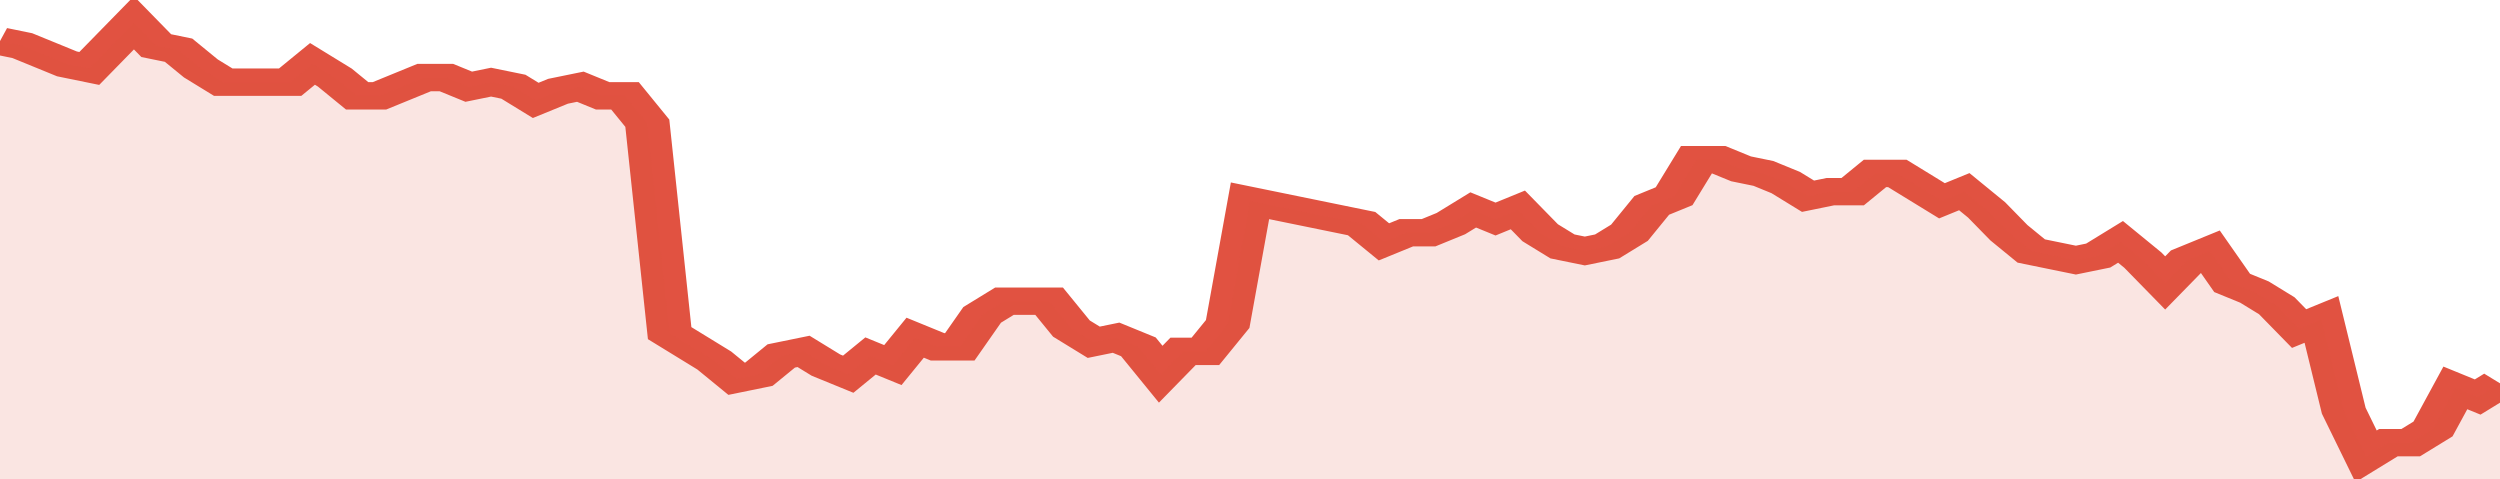 <svg xmlns="http://www.w3.org/2000/svg" viewBox="0 0 336 105" width="120" height="23" preserveAspectRatio="none">
				 <polyline fill="none" stroke="#E15241" stroke-width="6" points="0, 9 3, 10 6, 12 9, 14 12, 15 15, 10 18, 5 21, 10 24, 11 27, 15 30, 18 33, 18 36, 18 39, 18 42, 14 45, 17 48, 21 51, 21 54, 19 57, 17 60, 17 63, 19 66, 18 69, 19 72, 22 75, 20 78, 19 81, 21 84, 21 87, 27 90, 73 93, 76 96, 79 99, 83 102, 82 105, 78 108, 77 111, 80 114, 82 117, 78 120, 80 123, 74 126, 76 129, 76 132, 69 135, 66 138, 66 141, 66 144, 72 147, 75 150, 74 153, 76 156, 82 159, 77 162, 77 165, 71 168, 44 171, 45 174, 46 177, 47 180, 48 183, 49 186, 53 189, 51 192, 51 195, 49 198, 46 201, 48 204, 46 207, 51 210, 54 213, 55 216, 54 219, 51 222, 45 225, 43 228, 35 231, 35 234, 37 237, 38 240, 40 243, 43 246, 42 249, 42 252, 38 255, 38 258, 41 261, 44 264, 42 267, 46 270, 51 273, 55 276, 56 279, 57 282, 56 285, 53 288, 57 291, 62 294, 57 297, 55 300, 62 303, 64 306, 67 309, 72 312, 70 315, 90 318, 100 321, 97 324, 97 327, 94 330, 85 333, 87 336, 84 336, 84 "> </polyline>
				 <polygon fill="#E15241" opacity="0.15" points="0, 105 0, 9 3, 10 6, 12 9, 14 12, 15 15, 10 18, 5 21, 10 24, 11 27, 15 30, 18 33, 18 36, 18 39, 18 42, 14 45, 17 48, 21 51, 21 54, 19 57, 17 60, 17 63, 19 66, 18 69, 19 72, 22 75, 20 78, 19 81, 21 84, 21 87, 27 90, 73 93, 76 96, 79 99, 83 102, 82 105, 78 108, 77 111, 80 114, 82 117, 78 120, 80 123, 74 126, 76 129, 76 132, 69 135, 66 138, 66 141, 66 144, 72 147, 75 150, 74 153, 76 156, 82 159, 77 162, 77 165, 71 168, 44 171, 45 174, 46 177, 47 180, 48 183, 49 186, 53 189, 51 192, 51 195, 49 198, 46 201, 48 204, 46 207, 51 210, 54 213, 55 216, 54 219, 51 222, 45 225, 43 228, 35 231, 35 234, 37 237, 38 240, 40 243, 43 246, 42 249, 42 252, 38 255, 38 258, 41 261, 44 264, 42 267, 46 270, 51 273, 55 276, 56 279, 57 282, 56 285, 53 288, 57 291, 62 294, 57 297, 55 300, 62 303, 64 306, 67 309, 72 312, 70 315, 90 318, 100 321, 97 324, 97 327, 94 330, 85 333, 87 336, 84 336, 105 "></polygon>
			</svg>